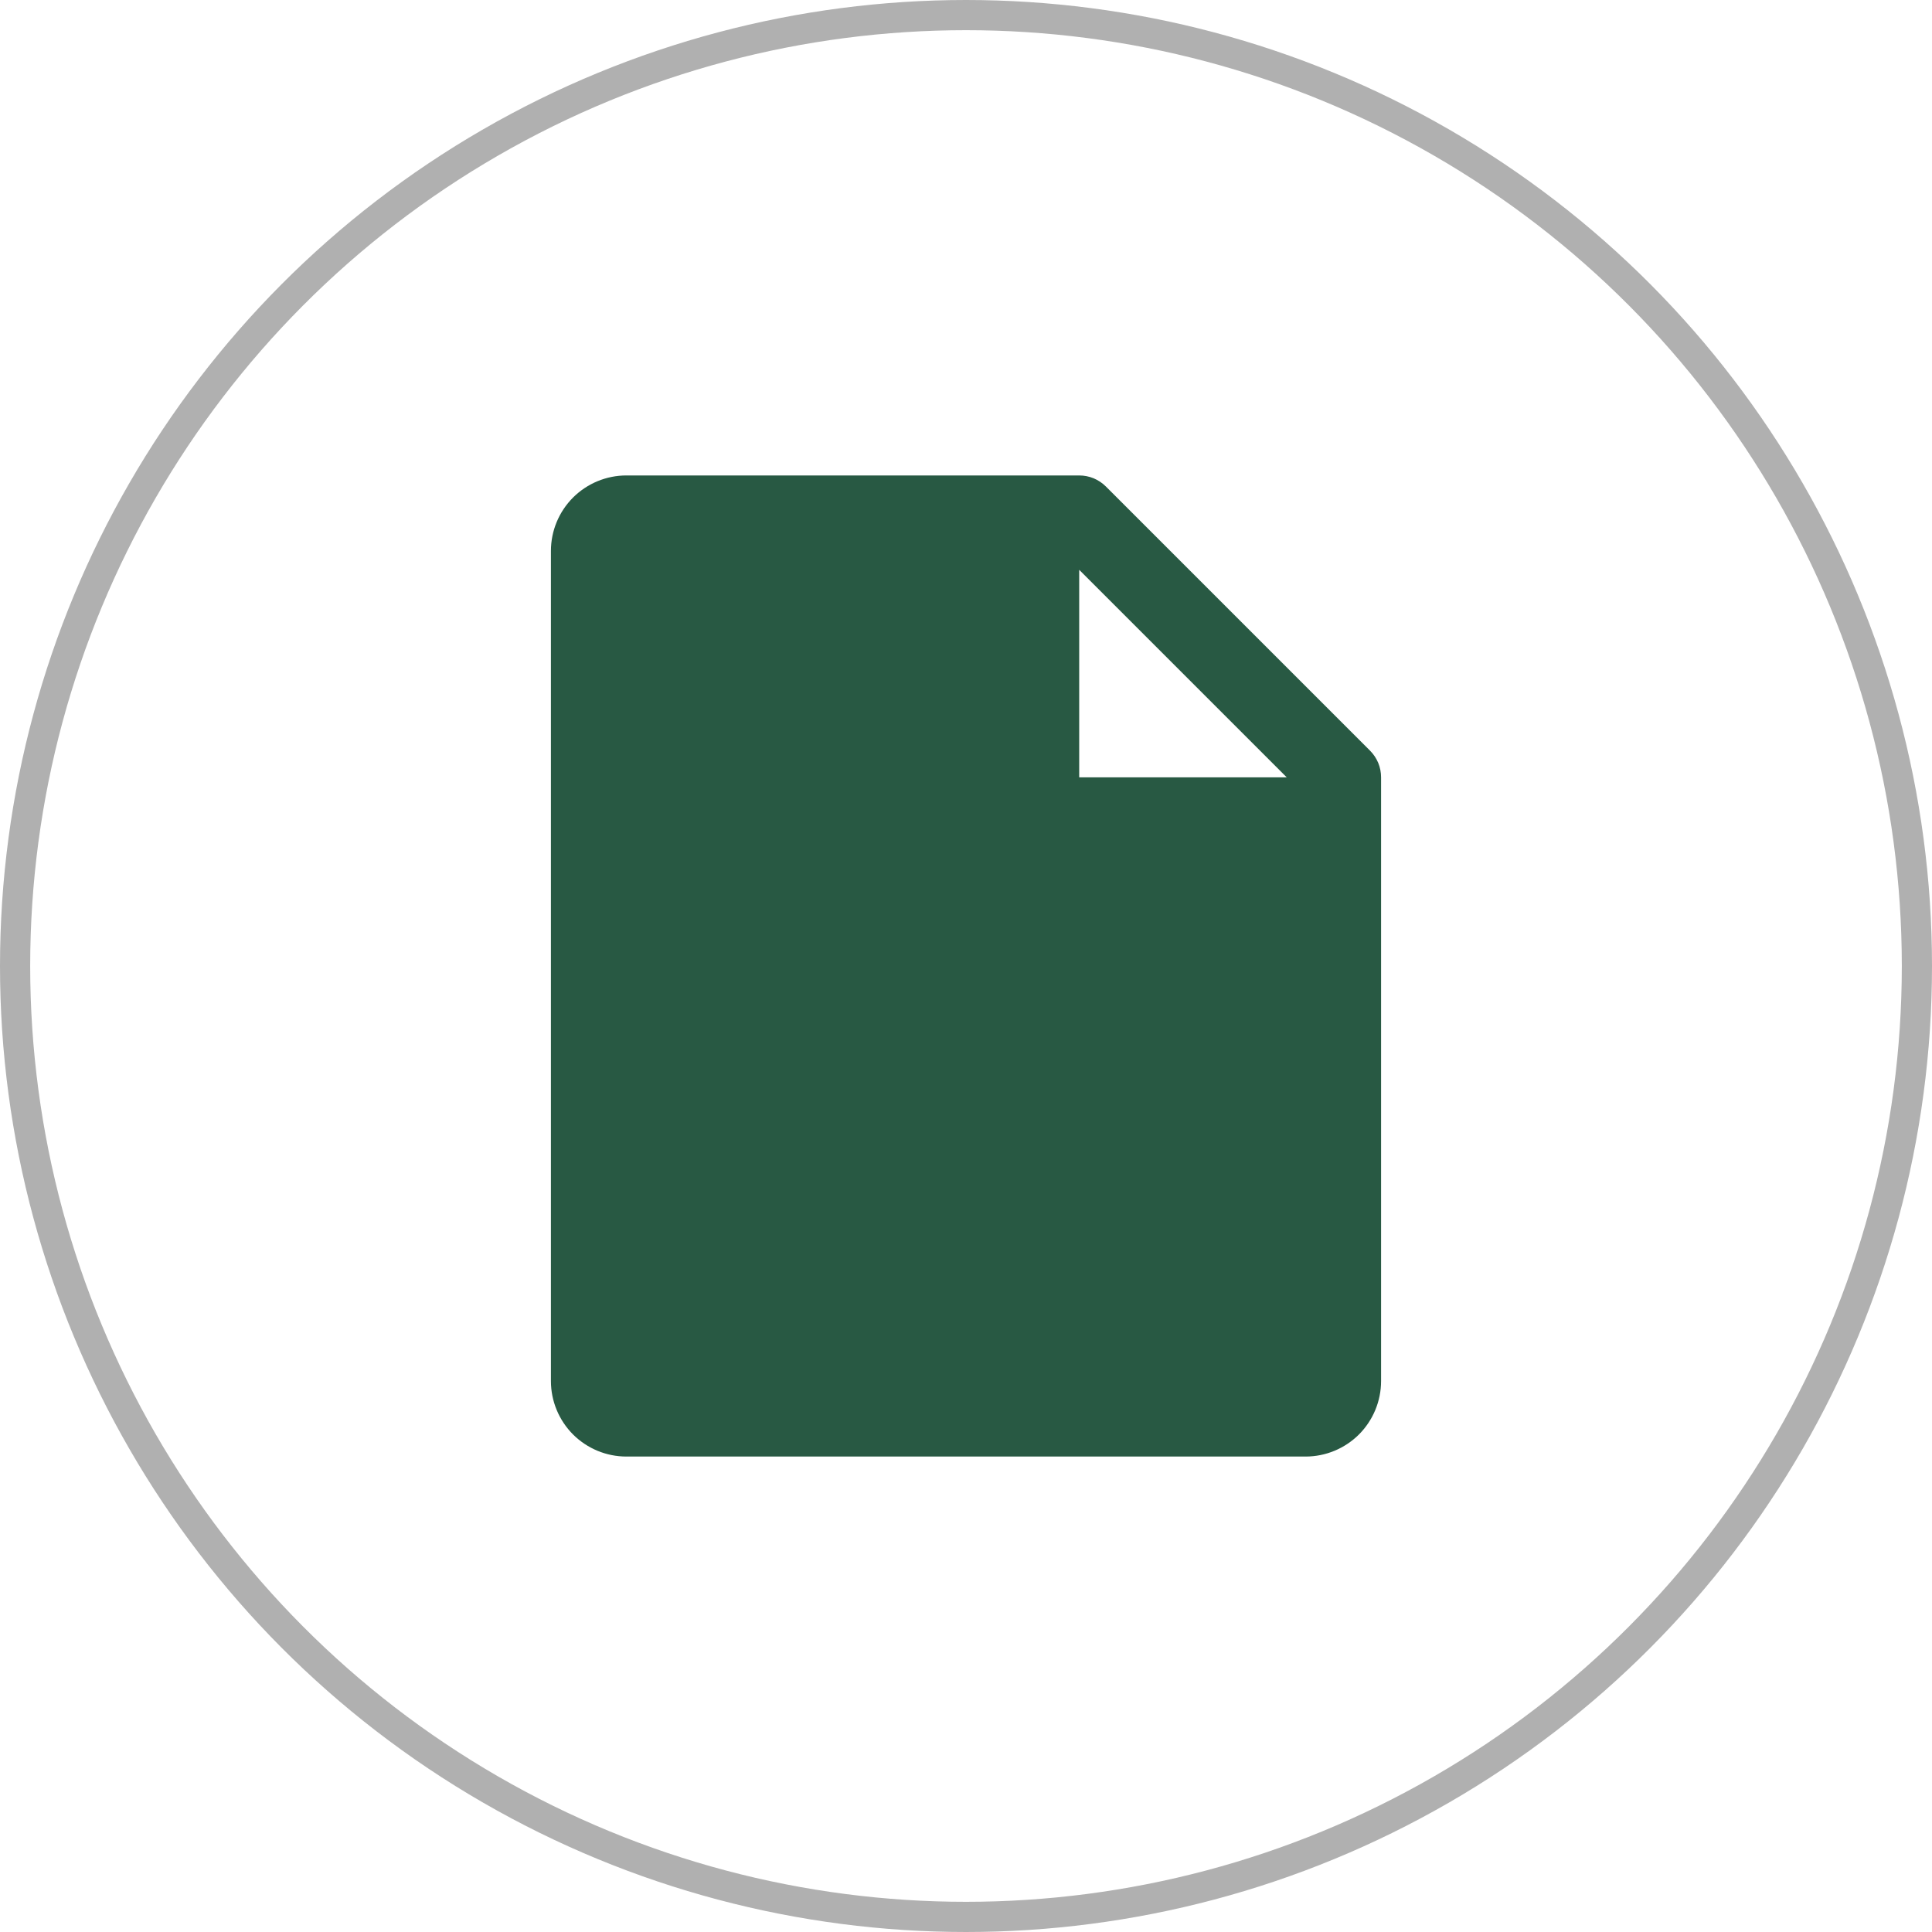 <svg width="32" height="32" viewBox="0 0 32 32" fill="none" xmlns="http://www.w3.org/2000/svg">
<circle cx="16" cy="16" r="15.75" stroke="#B0B0B0" stroke-width="0.5"/>
<g clip-path="url(#clip0_789_29294)">
<path d="M22.692 12.433L18.317 8.058C18.259 8 18.19 7.954 18.114 7.922C18.038 7.891 17.957 7.875 17.875 7.875H10.375C10.043 7.875 9.726 8.007 9.491 8.241C9.257 8.476 9.125 8.793 9.125 9.125V22.875C9.125 23.206 9.257 23.524 9.491 23.759C9.726 23.993 10.043 24.125 10.375 24.125H21.625C21.956 24.125 22.274 23.993 22.509 23.759C22.743 23.524 22.875 23.206 22.875 22.875V12.875C22.875 12.793 22.859 12.712 22.828 12.636C22.796 12.56 22.75 12.491 22.692 12.433ZM17.875 12.875V9.438L21.312 12.875H17.875Z" fill="#285943"/>
</g>
<defs>
<clipPath id="clip0_789_29294">
<rect width="20" height="20" fill="white" transform="translate(6 6)"/>
</clipPath>
</defs>
</svg>
